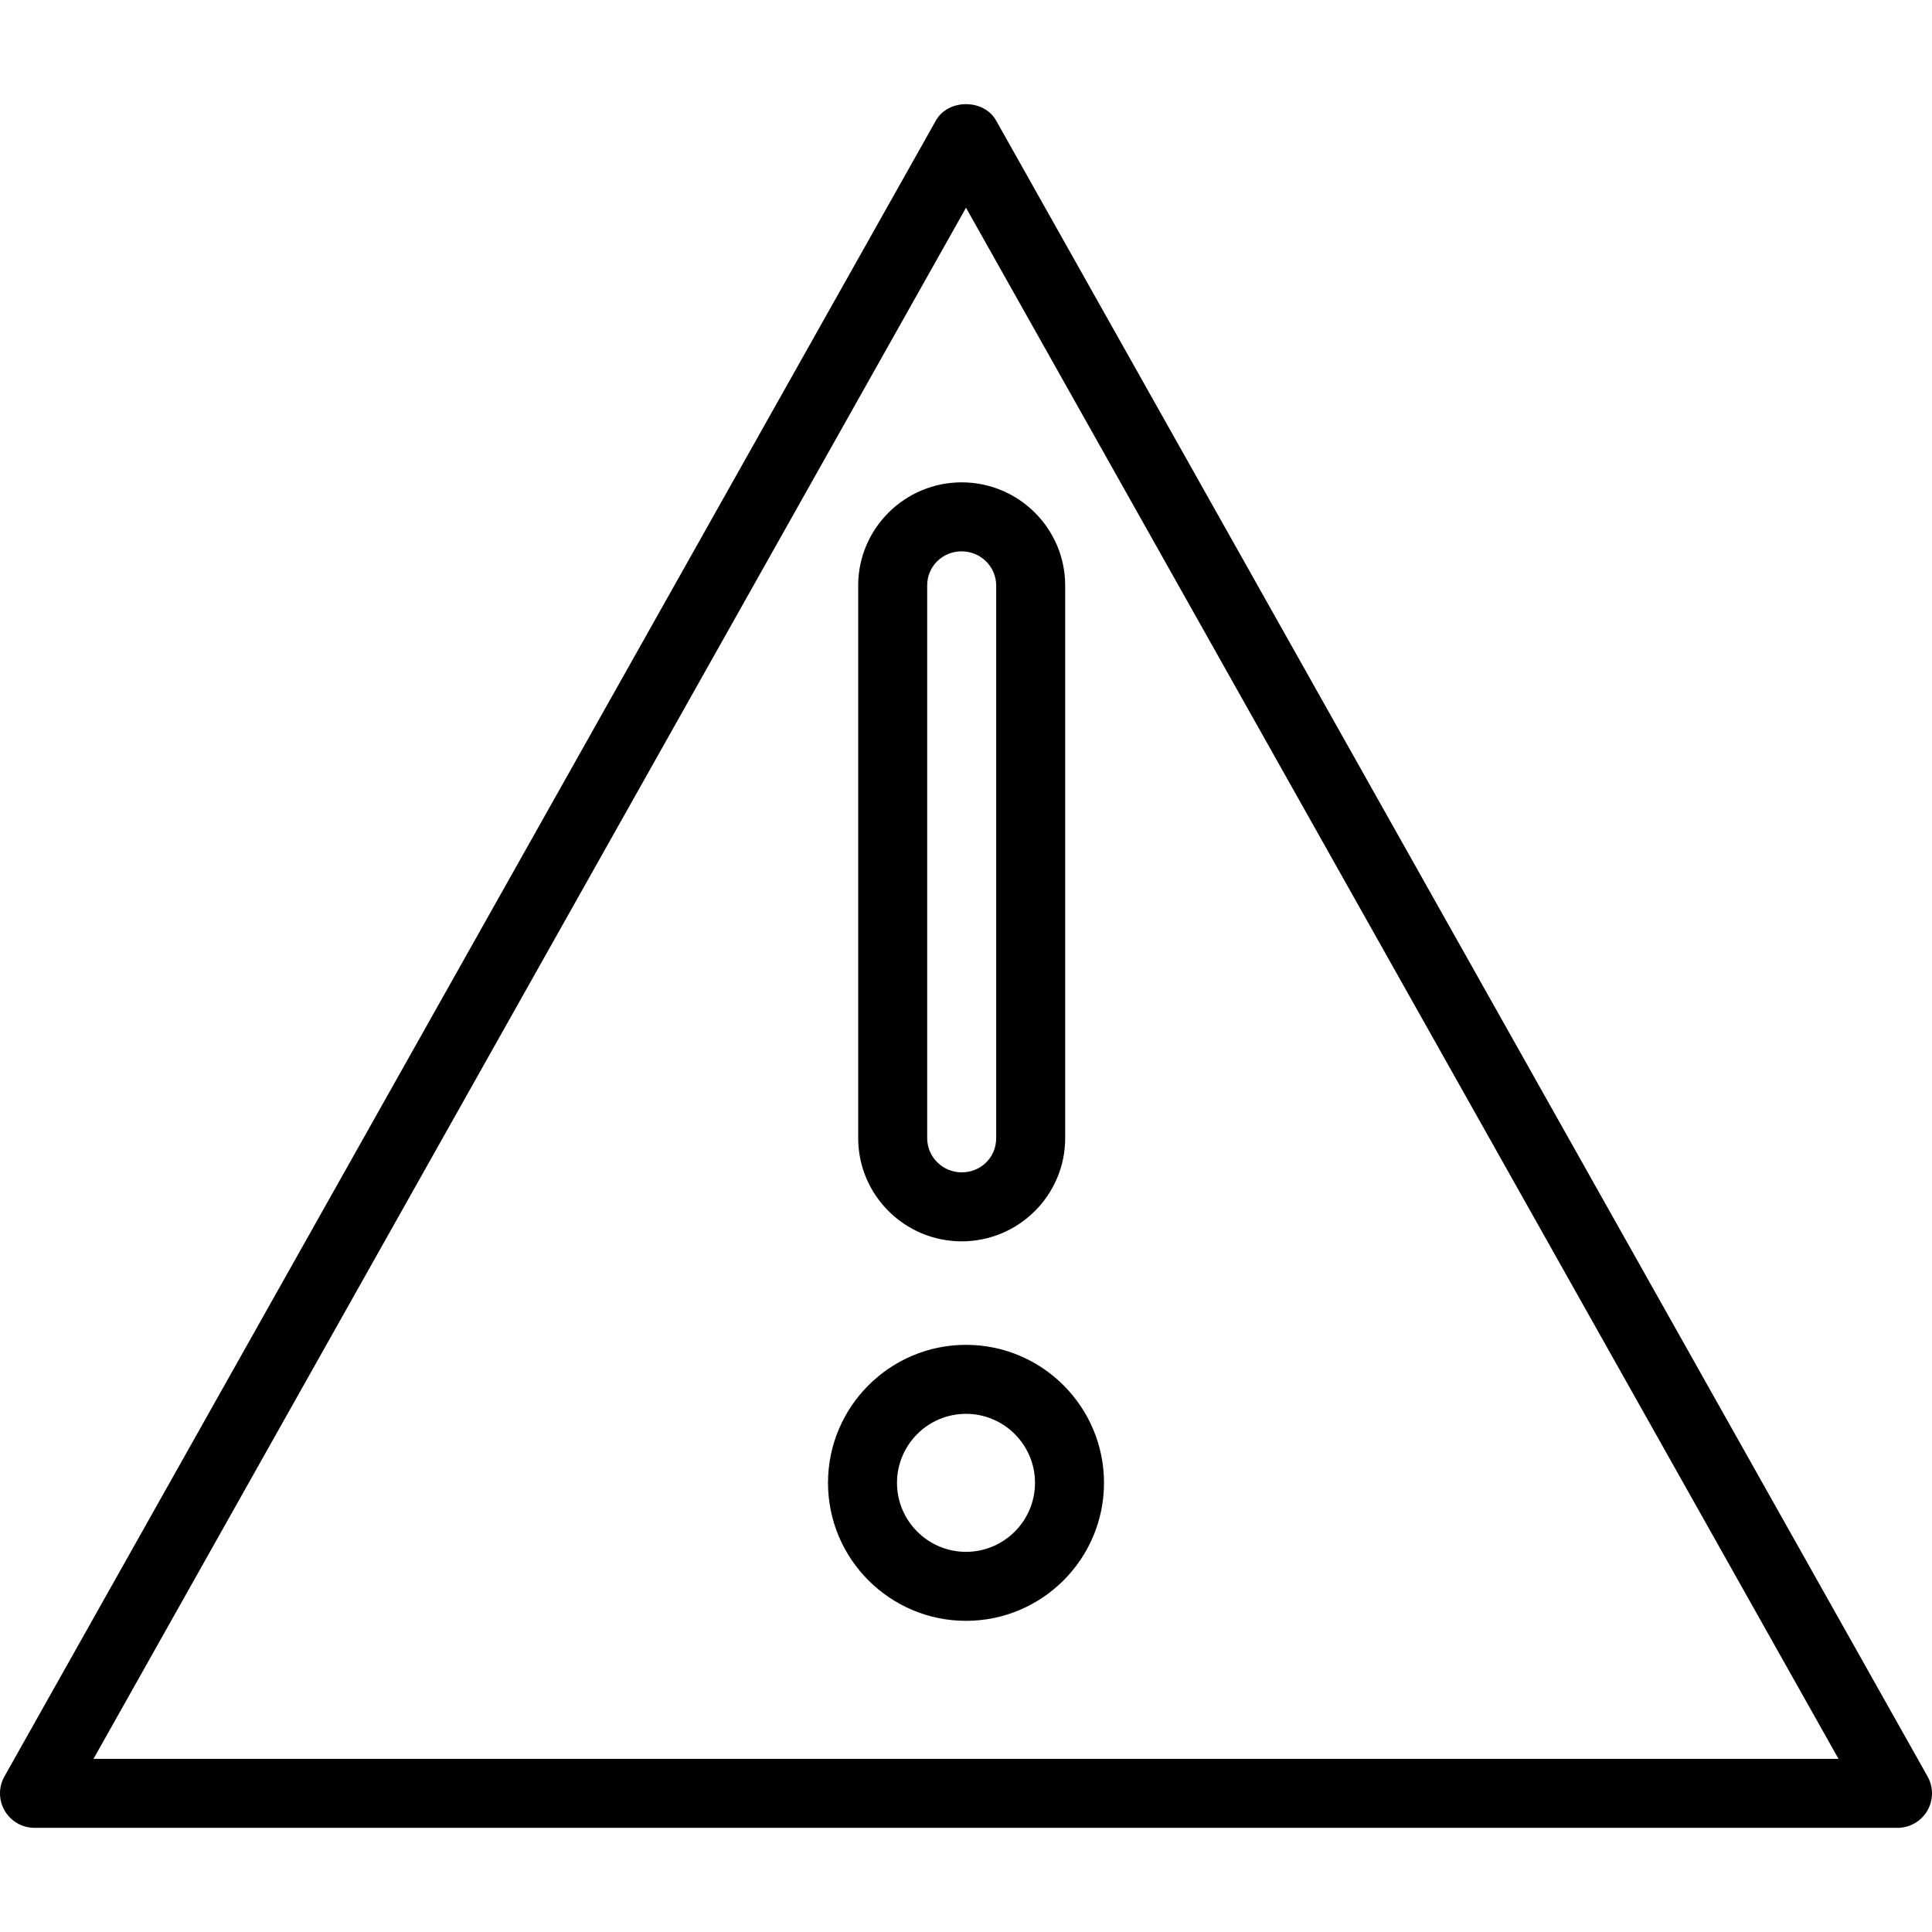 <?xml version="1.0" encoding="iso-8859-1"?>
<!-- Uploaded to: SVG Repo, www.svgrepo.com, Generator: SVG Repo Mixer Tools -->
<svg fill="#000000" height="800px" width="800px" version="1.1" id="Layer_1" xmlns="http://www.w3.org/2000/svg" xmlns:xlink="http://www.w3.org/1999/xlink" 
	 viewBox="0 0 512 512" xml:space="preserve">
<g>
	<g>
		<path d="M254.857,127.827c-15.125,0-27.428,12.268-27.428,27.348V301.62c0,15.08,12.303,27.348,27.428,27.348
			s27.428-12.268,27.428-27.348V155.175C282.286,140.094,269.982,127.827,254.857,127.827z M264,301.62
			c0,5.08-4.018,9.062-9.143,9.062c-5.045,0-9.143-4.062-9.143-9.062V155.175c0-5.08,4.018-9.062,9.143-9.062
			c5.045,0,9.143,4.062,9.143,9.062V301.62z"/>
	</g>
</g>
<g>
	<g>
		<path d="M256,356.397c-20.169,0-36.571,16.402-36.571,36.571S235.83,429.539,256,429.539s36.571-16.402,36.571-36.571
			S276.169,356.397,256,356.397z M256,411.254c-10.08,0-18.286-8.205-18.286-18.286c0-10.08,8.205-18.286,18.286-18.286
			c10.08,0,18.286,8.205,18.286,18.286C274.286,403.048,266.08,411.254,256,411.254z"/>
	</g>
</g>
<g>
	<g>
		<path d="M510.82,470.771L263.964,31.917c-3.232-5.75-12.696-5.75-15.929,0L1.18,470.771c-1.598,2.83-1.571,6.295,0.072,9.098
			c1.643,2.804,4.643,4.527,7.893,4.527h493.711c3.25,0,6.25-1.723,7.893-4.527C512.391,477.066,512.418,473.601,510.82,470.771z
			 M24.778,466.11L256,55.05l231.222,411.06H24.778z"/>
	</g>
</g>
</svg>